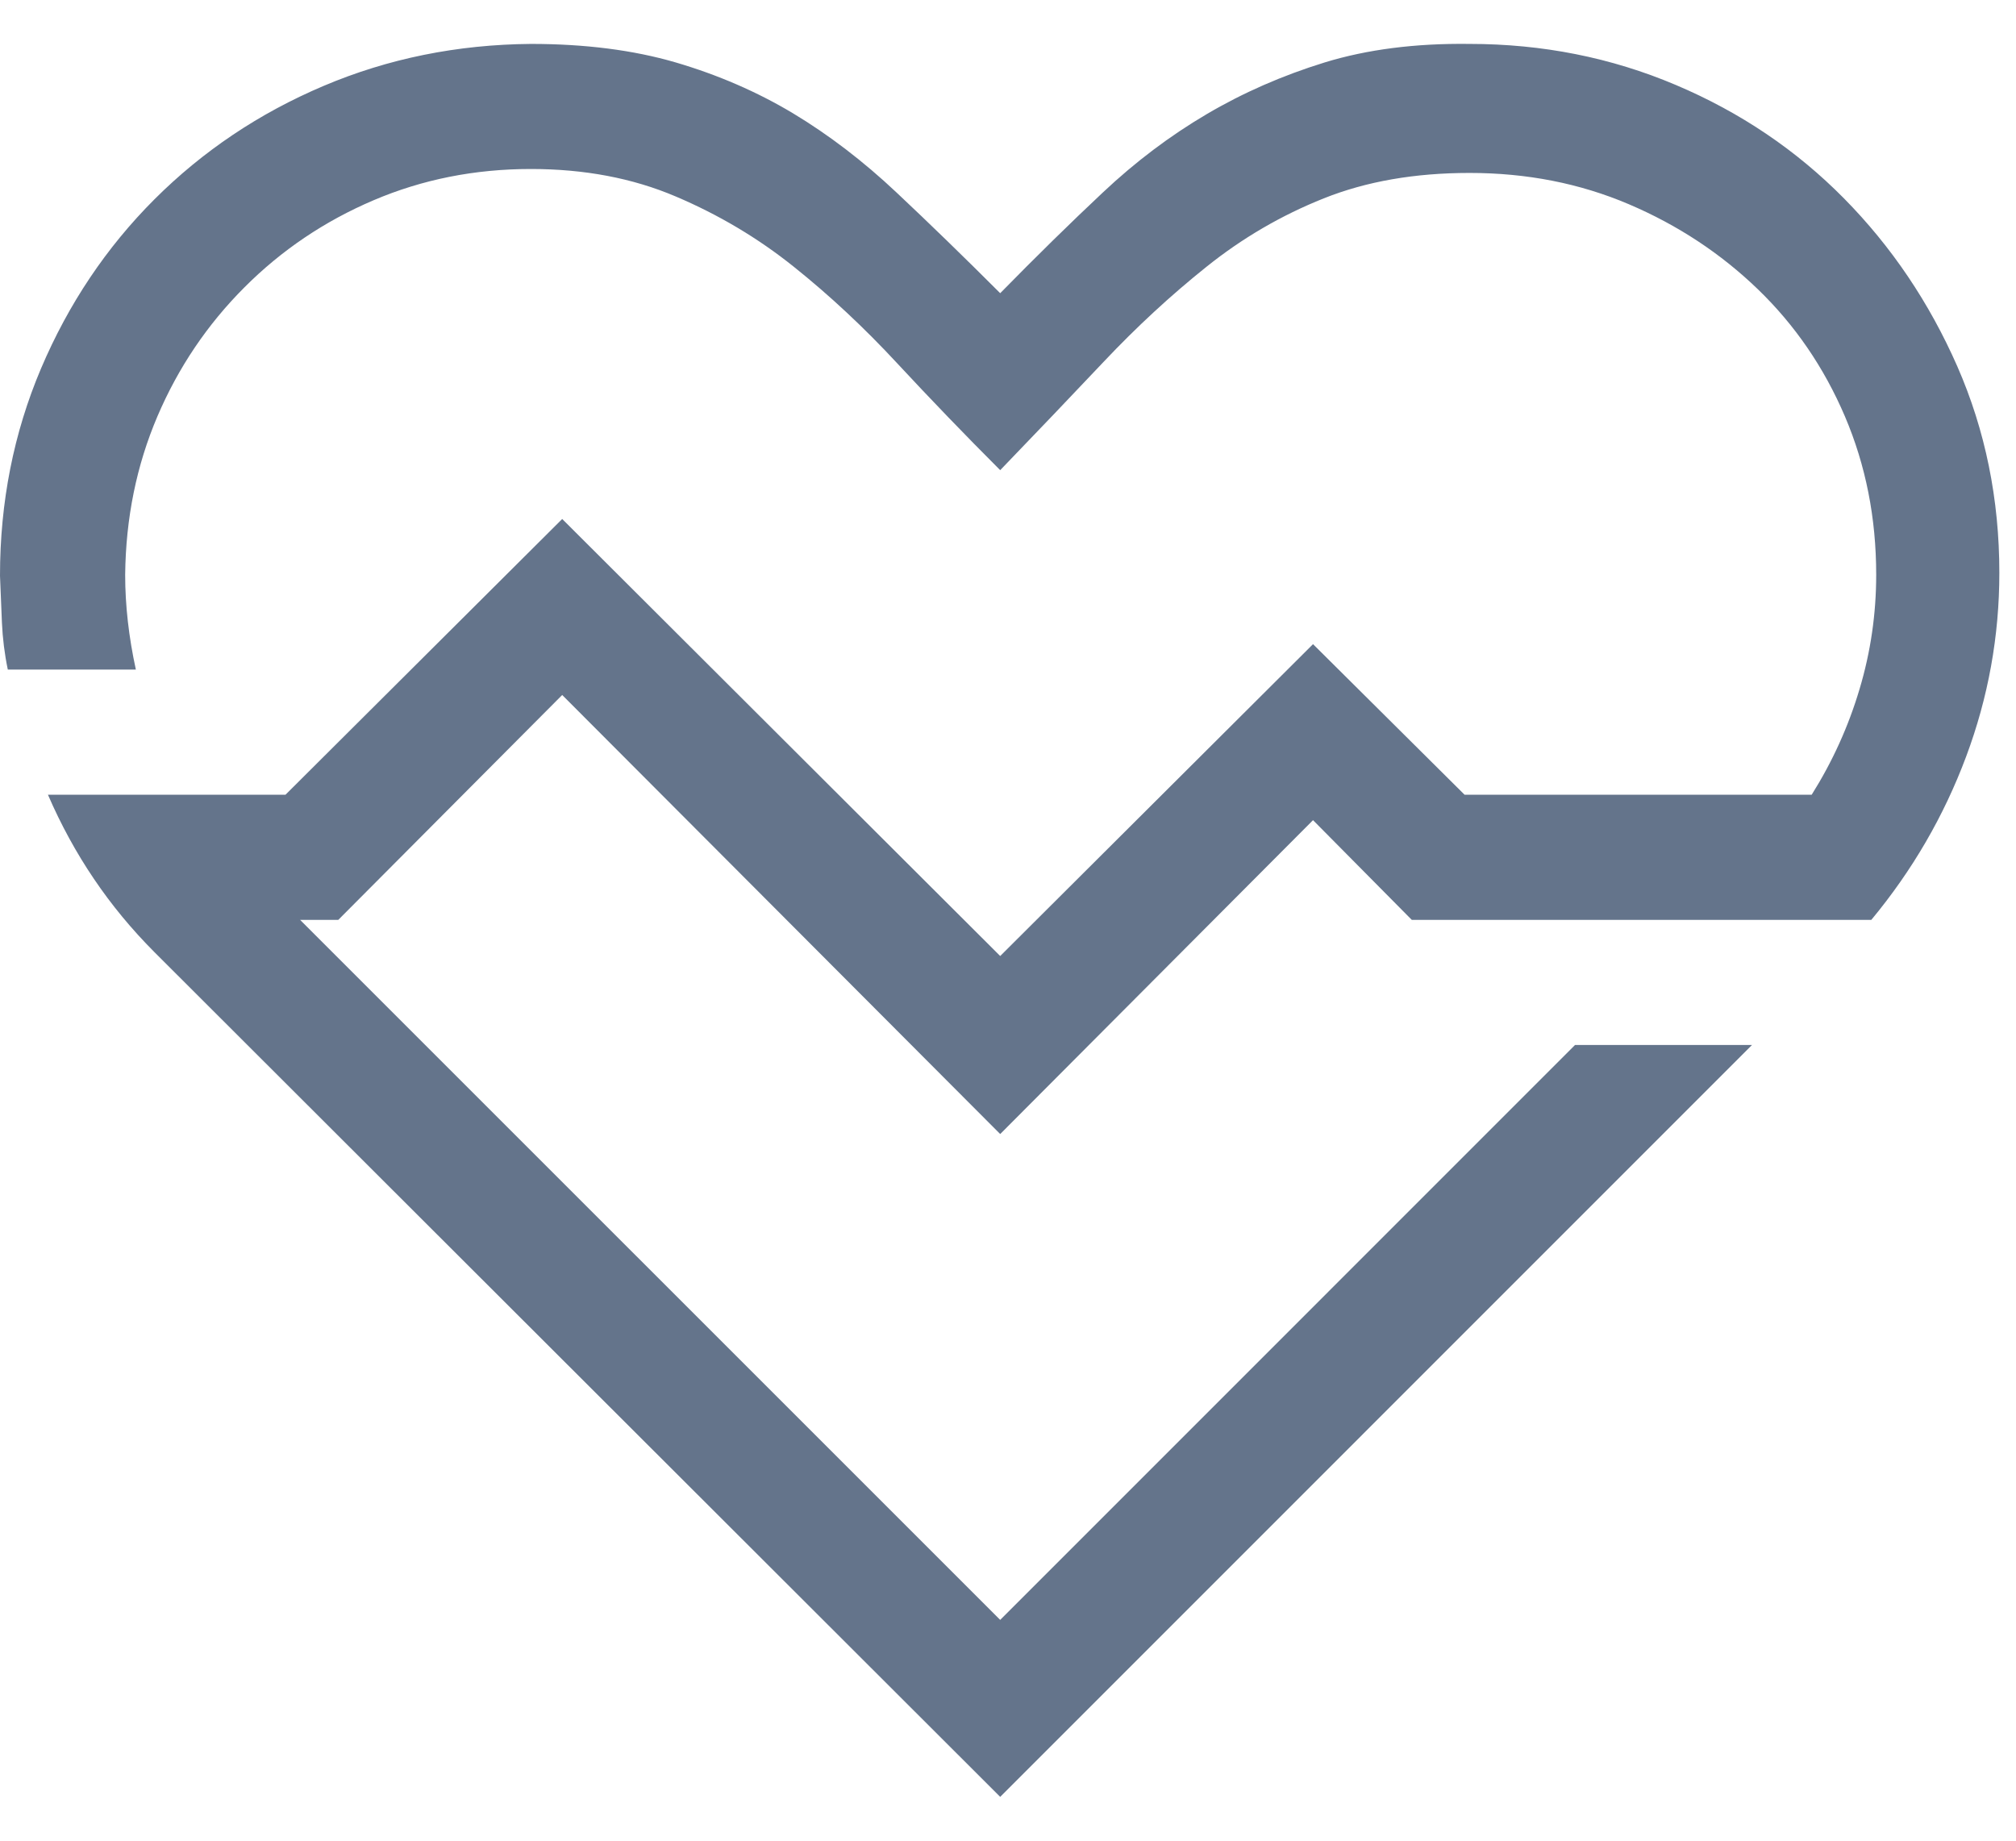 <svg width="23" height="21" viewBox="0 0 23 21" fill="none" xmlns="http://www.w3.org/2000/svg">
<path d="M3.859 10.495H3.424L11.411 18.481L17.969 11.922H19.988L11.411 20.5L1.762 10.863C1.502 10.602 1.272 10.324 1.071 10.026C0.87 9.729 0.695 9.409 0.547 9.067H3.257L6.414 5.921L11.411 10.907L14.98 7.349L16.709 9.067H20.669C20.907 8.688 21.089 8.286 21.215 7.862C21.342 7.438 21.405 7.003 21.405 6.557C21.405 5.91 21.286 5.308 21.048 4.75C20.81 4.193 20.479 3.709 20.055 3.3C19.631 2.891 19.141 2.568 18.583 2.33C18.025 2.092 17.419 1.973 16.765 1.973C16.14 1.973 15.586 2.07 15.103 2.263C14.619 2.456 14.173 2.716 13.764 3.044C13.355 3.371 12.965 3.732 12.593 4.126C12.221 4.52 11.827 4.932 11.411 5.364C11.009 4.962 10.619 4.557 10.239 4.148C9.86 3.739 9.466 3.371 9.057 3.044C8.648 2.716 8.198 2.449 7.708 2.241C7.217 2.032 6.666 1.928 6.057 1.928C5.417 1.928 4.819 2.047 4.261 2.285C3.703 2.523 3.212 2.854 2.789 3.278C2.365 3.702 2.034 4.193 1.796 4.75C1.558 5.308 1.435 5.91 1.428 6.557C1.428 6.907 1.469 7.267 1.55 7.639H0.089C0.052 7.461 0.03 7.282 0.022 7.104C0.015 6.925 0.007 6.747 0 6.568C0 5.728 0.156 4.94 0.468 4.204C0.781 3.468 1.212 2.824 1.762 2.274C2.313 1.724 2.956 1.292 3.692 0.98C4.428 0.668 5.216 0.508 6.057 0.501C6.674 0.501 7.224 0.571 7.708 0.712C8.191 0.854 8.637 1.047 9.046 1.292C9.455 1.538 9.849 1.839 10.228 2.196C10.608 2.553 11.002 2.936 11.411 3.345C11.82 2.928 12.21 2.545 12.582 2.196C12.954 1.846 13.348 1.549 13.764 1.304C14.181 1.058 14.631 0.861 15.114 0.712C15.597 0.564 16.148 0.493 16.765 0.501C17.598 0.501 18.382 0.657 19.118 0.969C19.855 1.281 20.494 1.713 21.037 2.263C21.58 2.813 22.011 3.453 22.331 4.181C22.65 4.91 22.81 5.695 22.81 6.535C22.81 7.256 22.684 7.955 22.431 8.632C22.178 9.309 21.818 9.93 21.349 10.495H16.107L14.98 9.357L11.411 12.938L6.414 7.929L3.859 10.495Z" fill="#64748B"/>
</svg>
